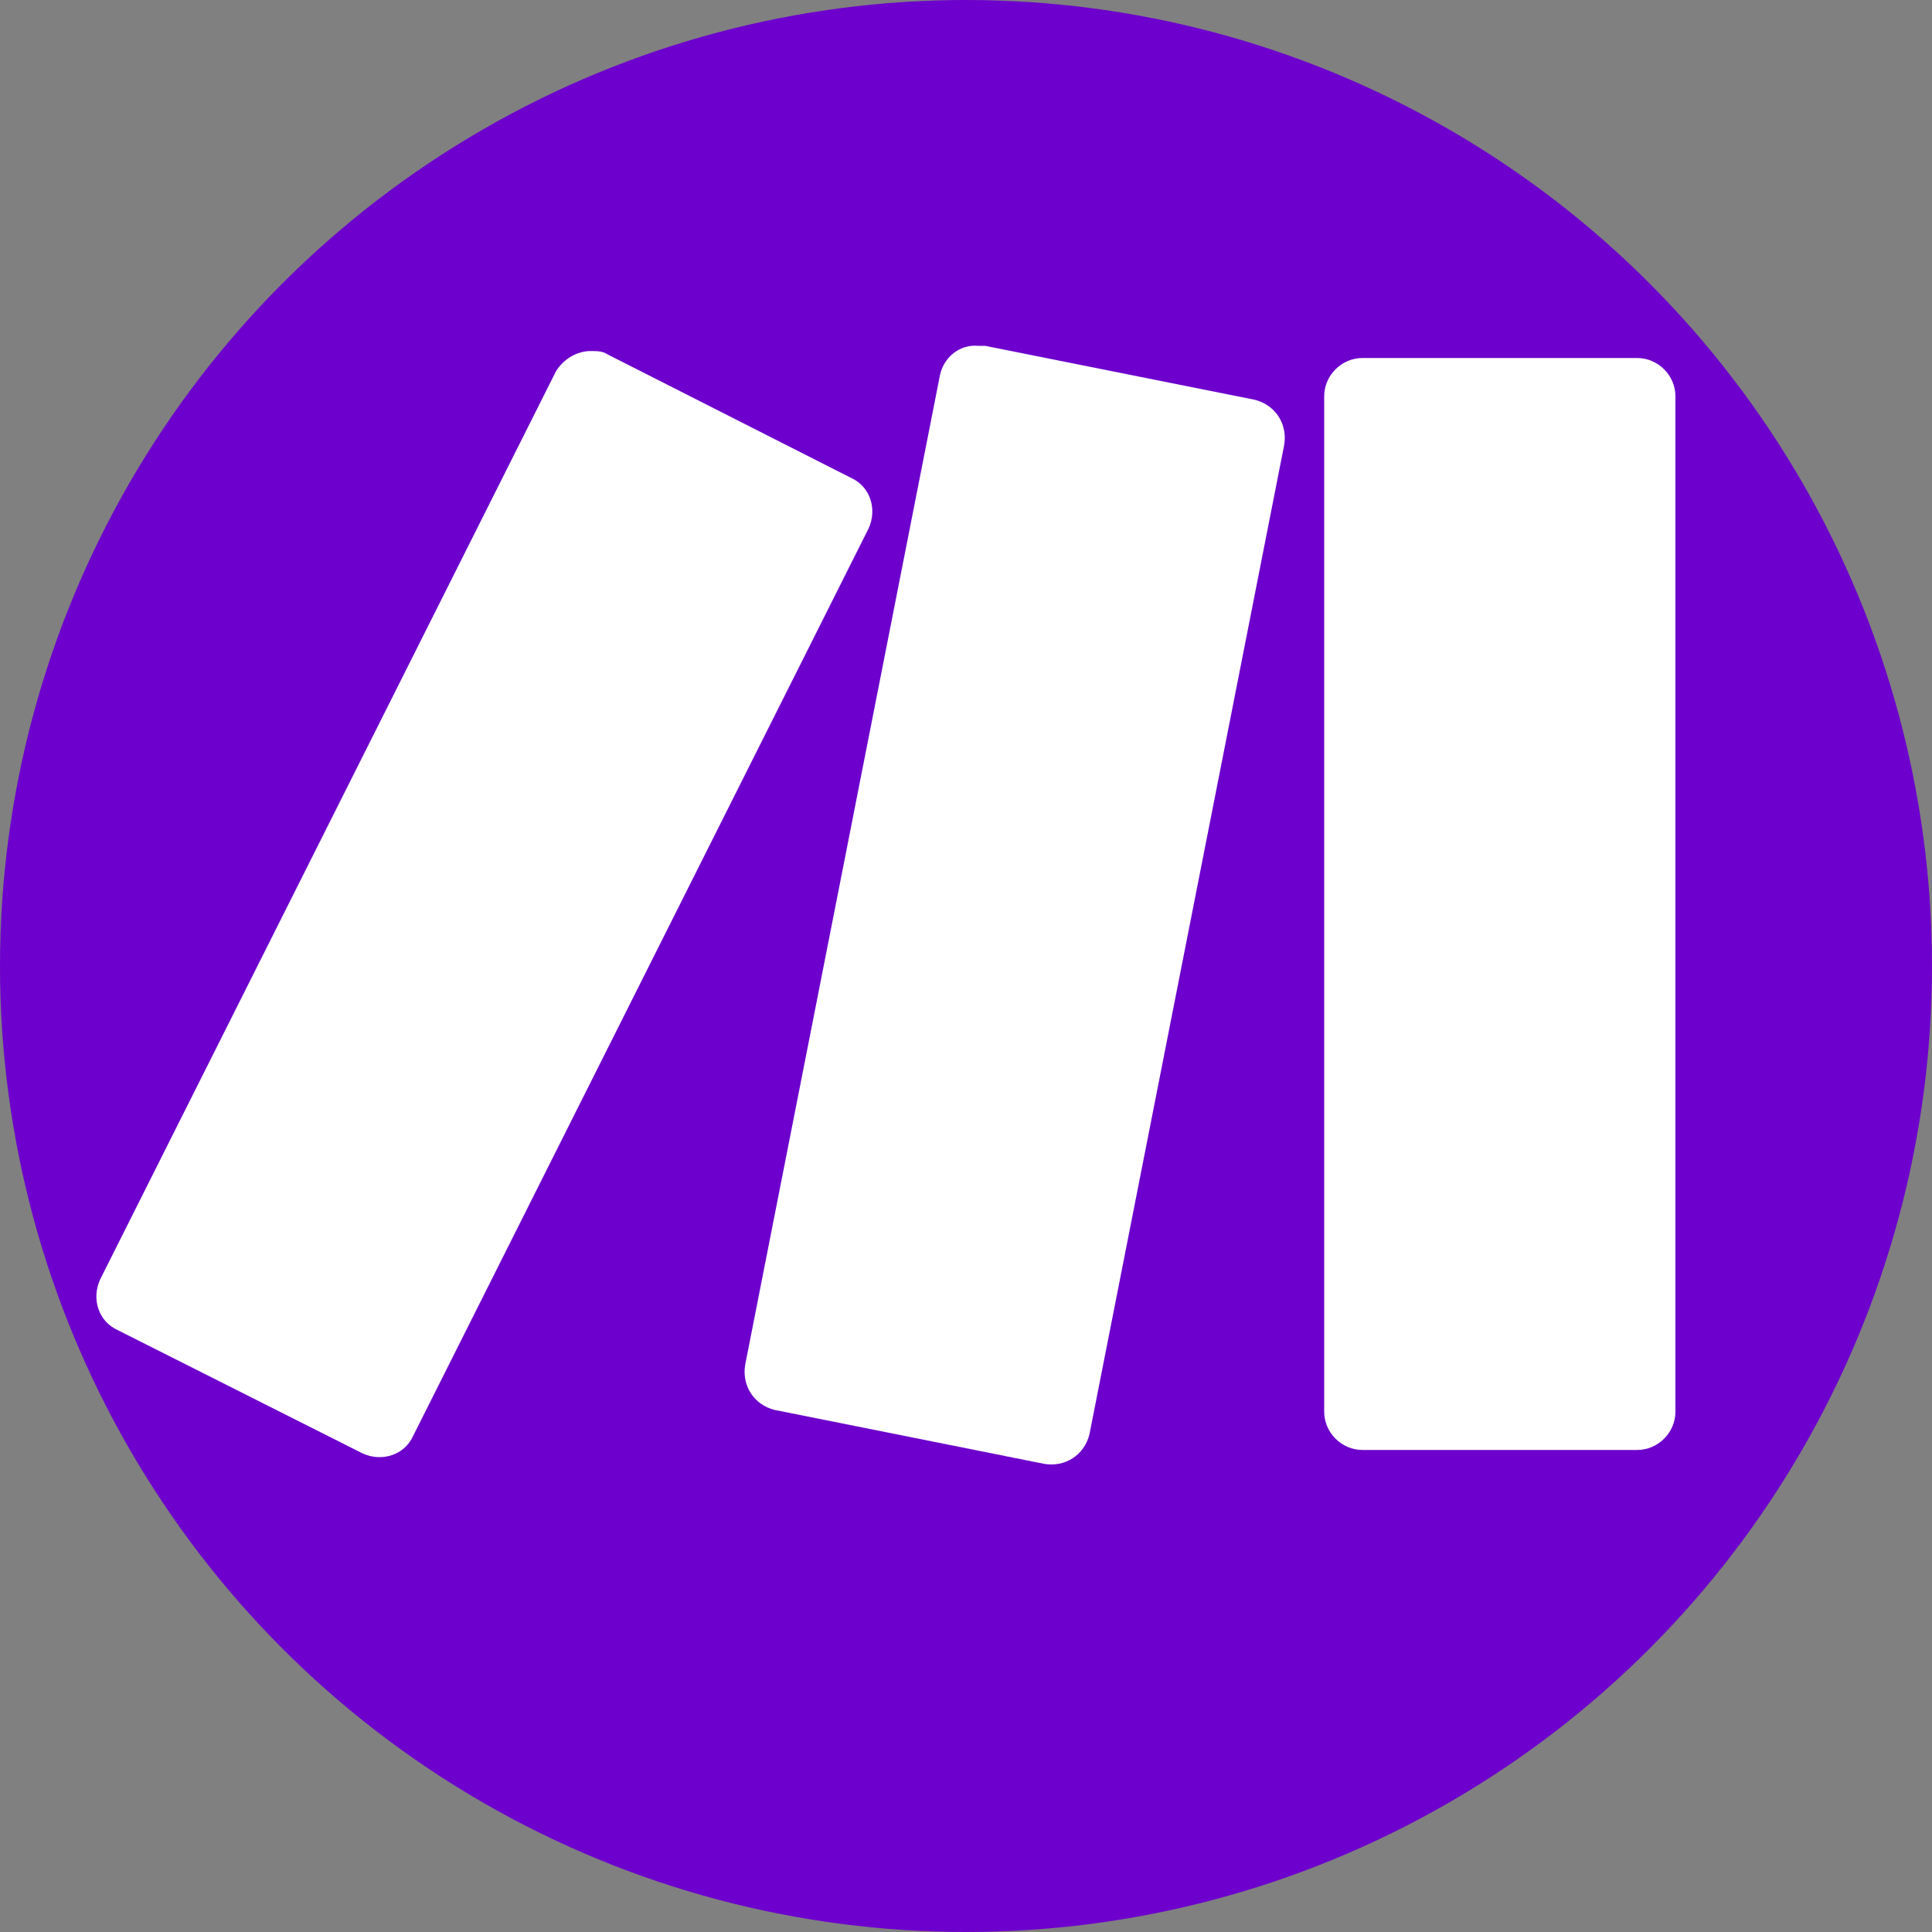 <svg xmlns="http://www.w3.org/2000/svg" viewBox="0 0 100 100" width="100" height="100" aria-label="logo">
  <rect x="0" y="0" width="100" height="100" fill="#808080" stroke="none"/>
  <title>Logo</title>

  <!-- Circle background -->
  <circle cx="50" cy="50" r="50" fill="#6D00CC"/>

  <!-- Logo shapes in white -->
  <g transform="translate(5,17) scale(0.9)" fill="#ffffff">
    <!-- Right vertical shape -->
    <path d="M72.8,1.7h15.8c1.2,0,2.2,1,2.2,2.2v58.4c0,1.2-1,2.2-2.2,2.2H72.8c-1.2,0-2.2-1-2.2-2.2V3.9
      C70.6,2.7,71.6,1.7,72.8,1.7z"/>

    <!-- Left slanted shape -->
    <path d="M26.4,2.5L0.2,54.7c-0.5,1.1-0.1,2.4,1,2.9l14.1,7.1c1.1,0.5,2.4,0.1,2.9-1l26.2-52.2
      c0.5-1.1,0.1-2.4-1-2.9L29.4,1.5c-0.3-0.2-0.6-0.2-1-0.2C27.6,1.3,26.8,1.8,26.4,2.5z"/>

    <!-- Middle diagonal shape -->
    <path d="M48.5,2.7L37.3,59.6c-0.2,1.2,0.5,2.3,1.7,2.6l15.5,3.1c1.2,0.2,2.3-0.5,2.6-1.7L68.3,6.7
      c0.2-1.2-0.5-2.3-1.7-2.6L51.1,1c-0.1,0-0.3,0-0.4,0C49.6,0.9,48.7,1.7,48.5,2.7z"/>
  </g>
</svg>
